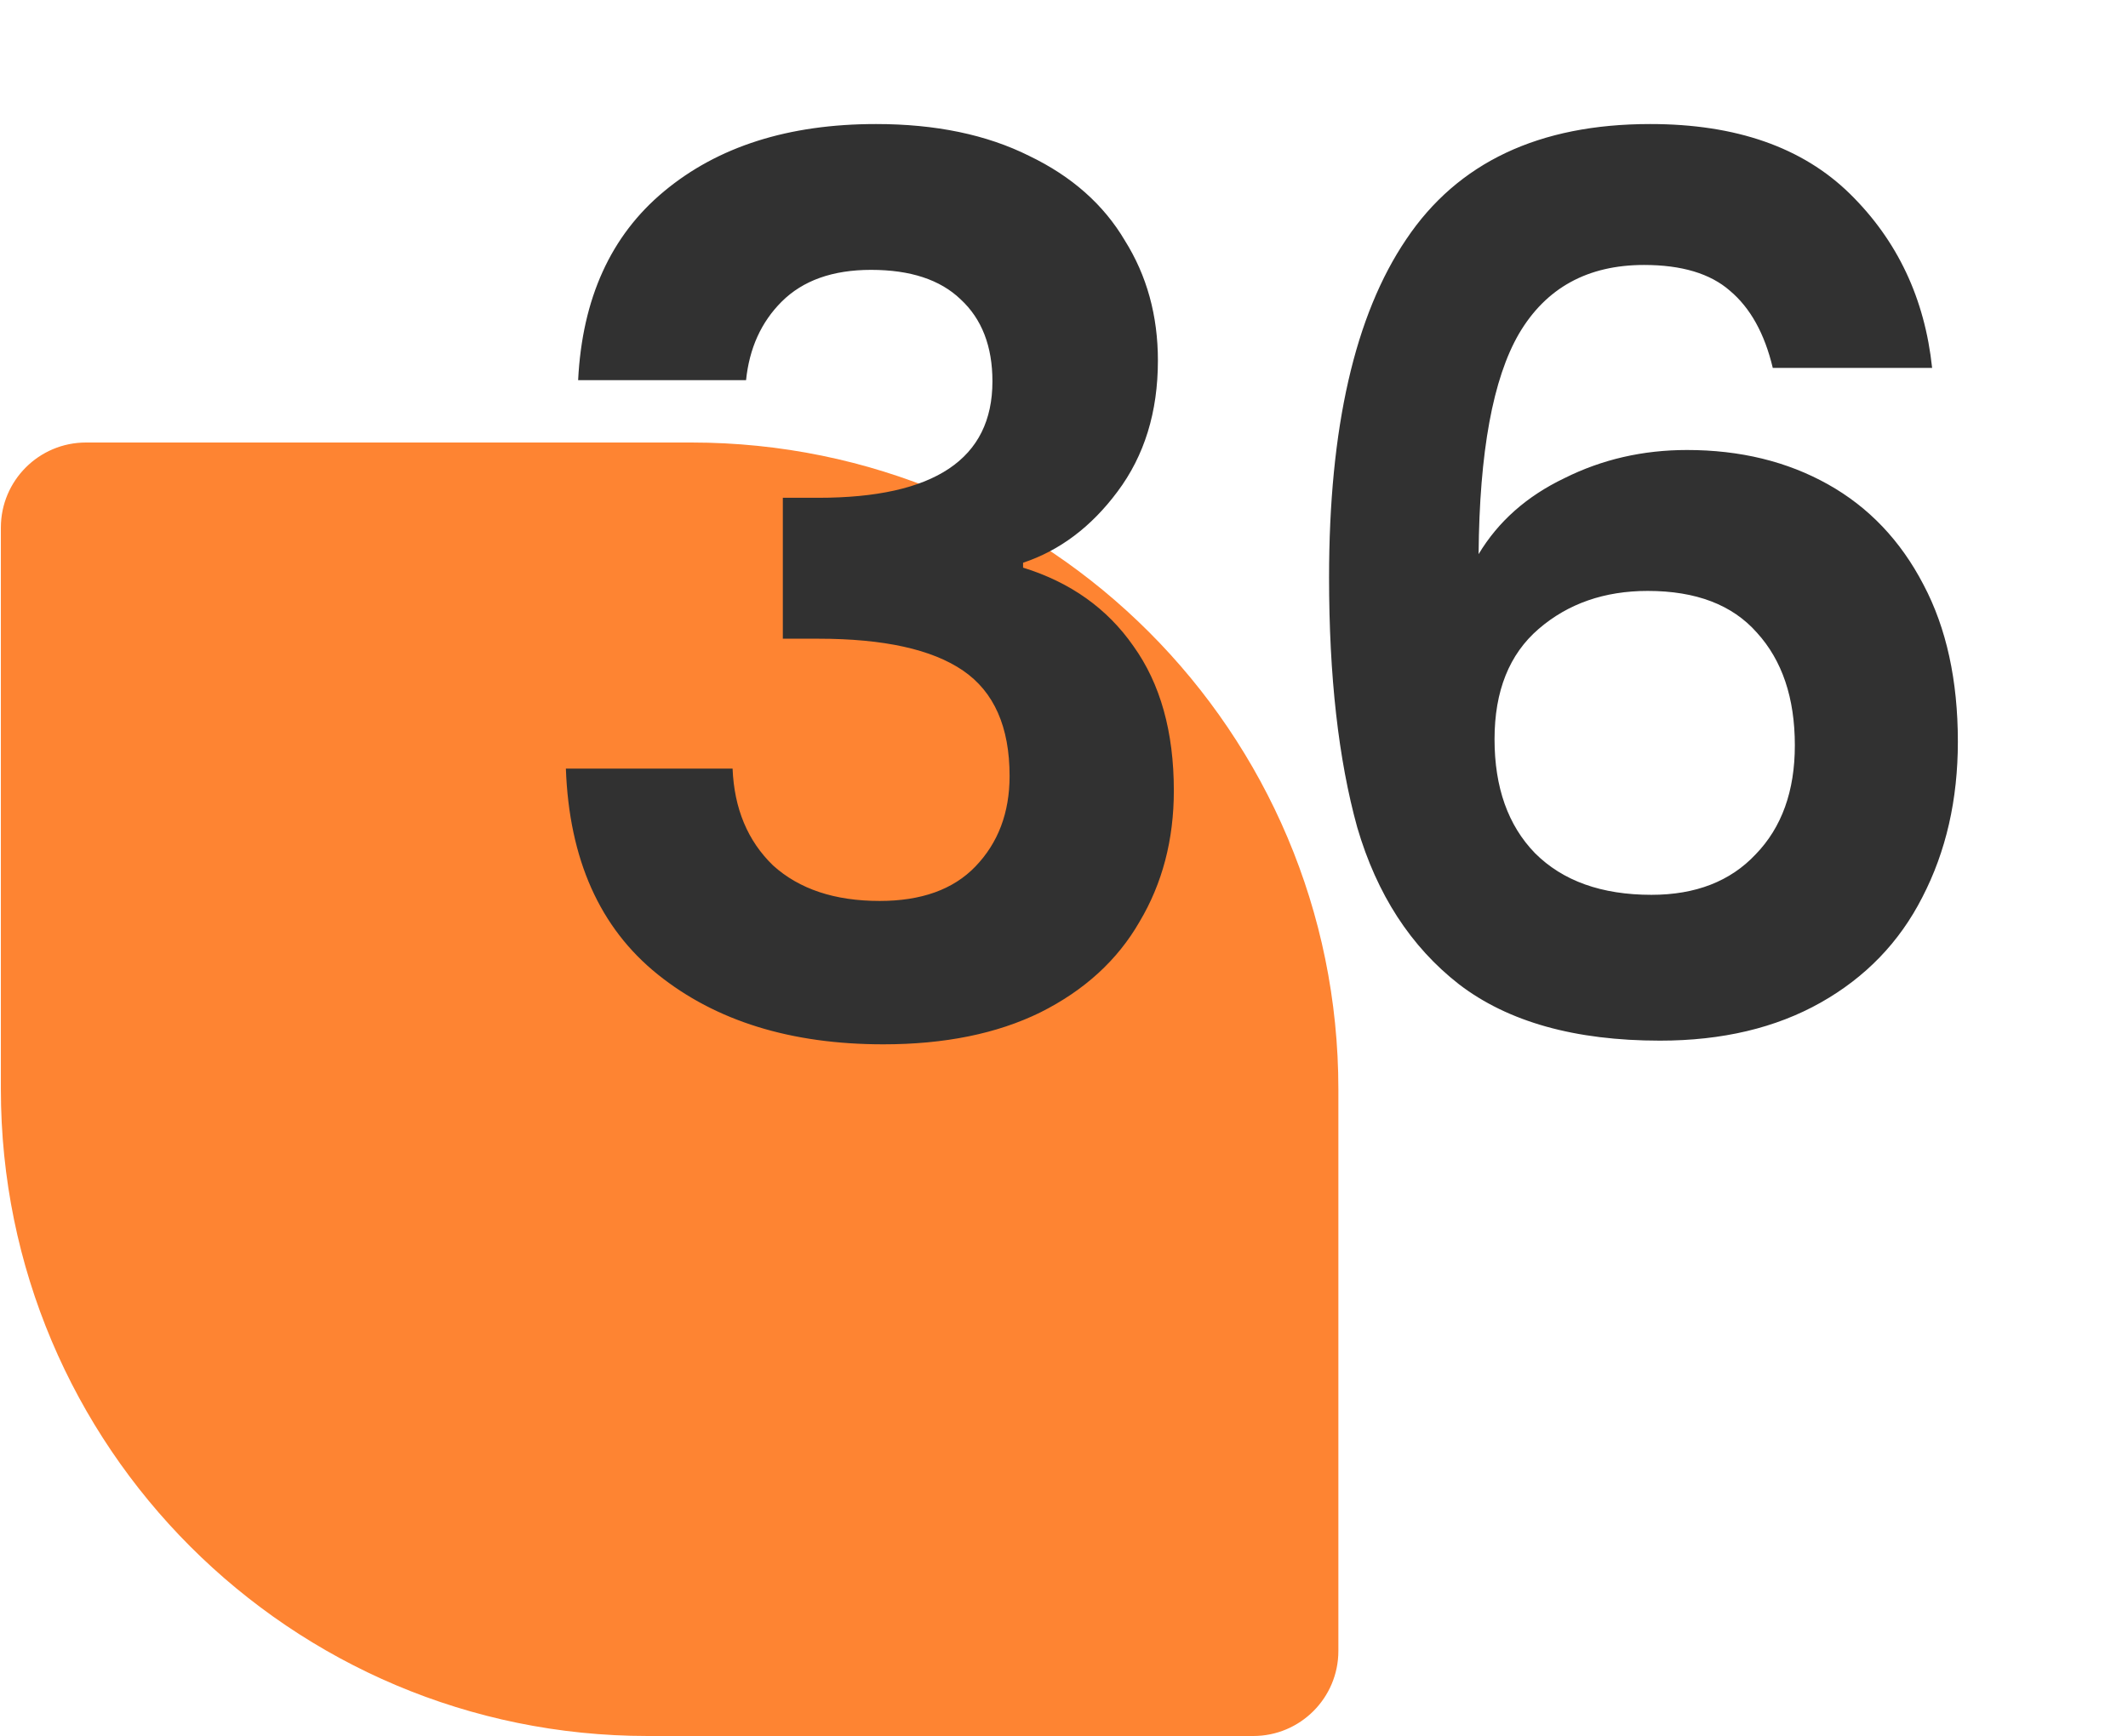 <svg xmlns="http://www.w3.org/2000/svg" width="125" height="102" viewBox="0 0 125 102" fill="none"><path d="M0.051 31C0.051 28.239 2.289 26 5.051 26H40.617C61.603 26 78.617 43.013 78.617 64V97C78.617 99.761 76.378 102 73.617 102H38.051C17.064 102 0.051 84.987 0.051 64V31Z" fill="#FE8432"></path><path d="M33.96 22.336C34.2 17.536 35.88 13.84 39 11.248C42.168 8.608 46.32 7.288 51.456 7.288C54.96 7.288 57.96 7.912 60.456 9.16C62.952 10.36 64.824 12.016 66.072 14.128C67.368 16.192 68.016 18.544 68.016 21.184C68.016 24.208 67.224 26.776 65.64 28.888C64.104 30.952 62.256 32.344 60.096 33.064V33.352C62.88 34.216 65.04 35.752 66.576 37.96C68.16 40.168 68.952 43 68.952 46.456C68.952 49.336 68.28 51.904 66.936 54.16C65.64 56.416 63.696 58.192 61.104 59.488C58.56 60.736 55.488 61.36 51.888 61.36C46.464 61.36 42.048 59.992 38.64 57.256C35.232 54.52 33.432 50.488 33.24 45.16H43.032C43.128 47.512 43.92 49.408 45.408 50.848C46.944 52.24 49.032 52.936 51.672 52.936C54.12 52.936 55.992 52.264 57.288 50.92C58.632 49.528 59.304 47.752 59.304 45.592C59.304 42.712 58.392 40.648 56.568 39.4C54.744 38.152 51.912 37.528 48.072 37.528H45.984V29.248H48.072C54.888 29.248 58.296 26.968 58.296 22.408C58.296 20.344 57.672 18.736 56.424 17.584C55.224 16.432 53.472 15.856 51.168 15.856C48.912 15.856 47.16 16.48 45.912 17.728C44.712 18.928 44.016 20.464 43.824 22.336H33.96ZM104.134 21.616C103.654 19.6 102.814 18.088 101.614 17.08C100.462 16.072 98.782 15.568 96.574 15.568C93.262 15.568 90.814 16.912 89.23 19.6C87.694 22.24 86.902 26.56 86.854 32.56C88.006 30.64 89.686 29.152 91.894 28.096C94.102 26.992 96.502 26.44 99.094 26.44C102.214 26.44 104.974 27.112 107.374 28.456C109.774 29.8 111.646 31.768 112.99 34.36C114.334 36.904 115.006 39.976 115.006 43.576C115.006 46.984 114.31 50.032 112.918 52.72C111.574 55.36 109.582 57.424 106.942 58.912C104.302 60.4 101.158 61.144 97.51 61.144C92.518 61.144 88.582 60.04 85.702 57.832C82.87 55.624 80.878 52.552 79.726 48.616C78.622 44.632 78.07 39.736 78.07 33.928C78.07 25.144 79.582 18.52 82.606 14.056C85.63 9.544 90.406 7.288 96.934 7.288C101.974 7.288 105.886 8.656 108.67 11.392C111.454 14.128 113.062 17.536 113.494 21.616H104.134ZM96.79 34.72C94.246 34.72 92.11 35.464 90.382 36.952C88.654 38.44 87.79 40.6 87.79 43.432C87.79 46.264 88.582 48.496 90.166 50.128C91.798 51.76 94.078 52.576 97.006 52.576C99.598 52.576 101.638 51.784 103.126 50.2C104.662 48.616 105.43 46.48 105.43 43.792C105.43 41.008 104.686 38.8 103.198 37.168C101.758 35.536 99.622 34.72 96.79 34.72Z" fill="#313131"></path></svg>